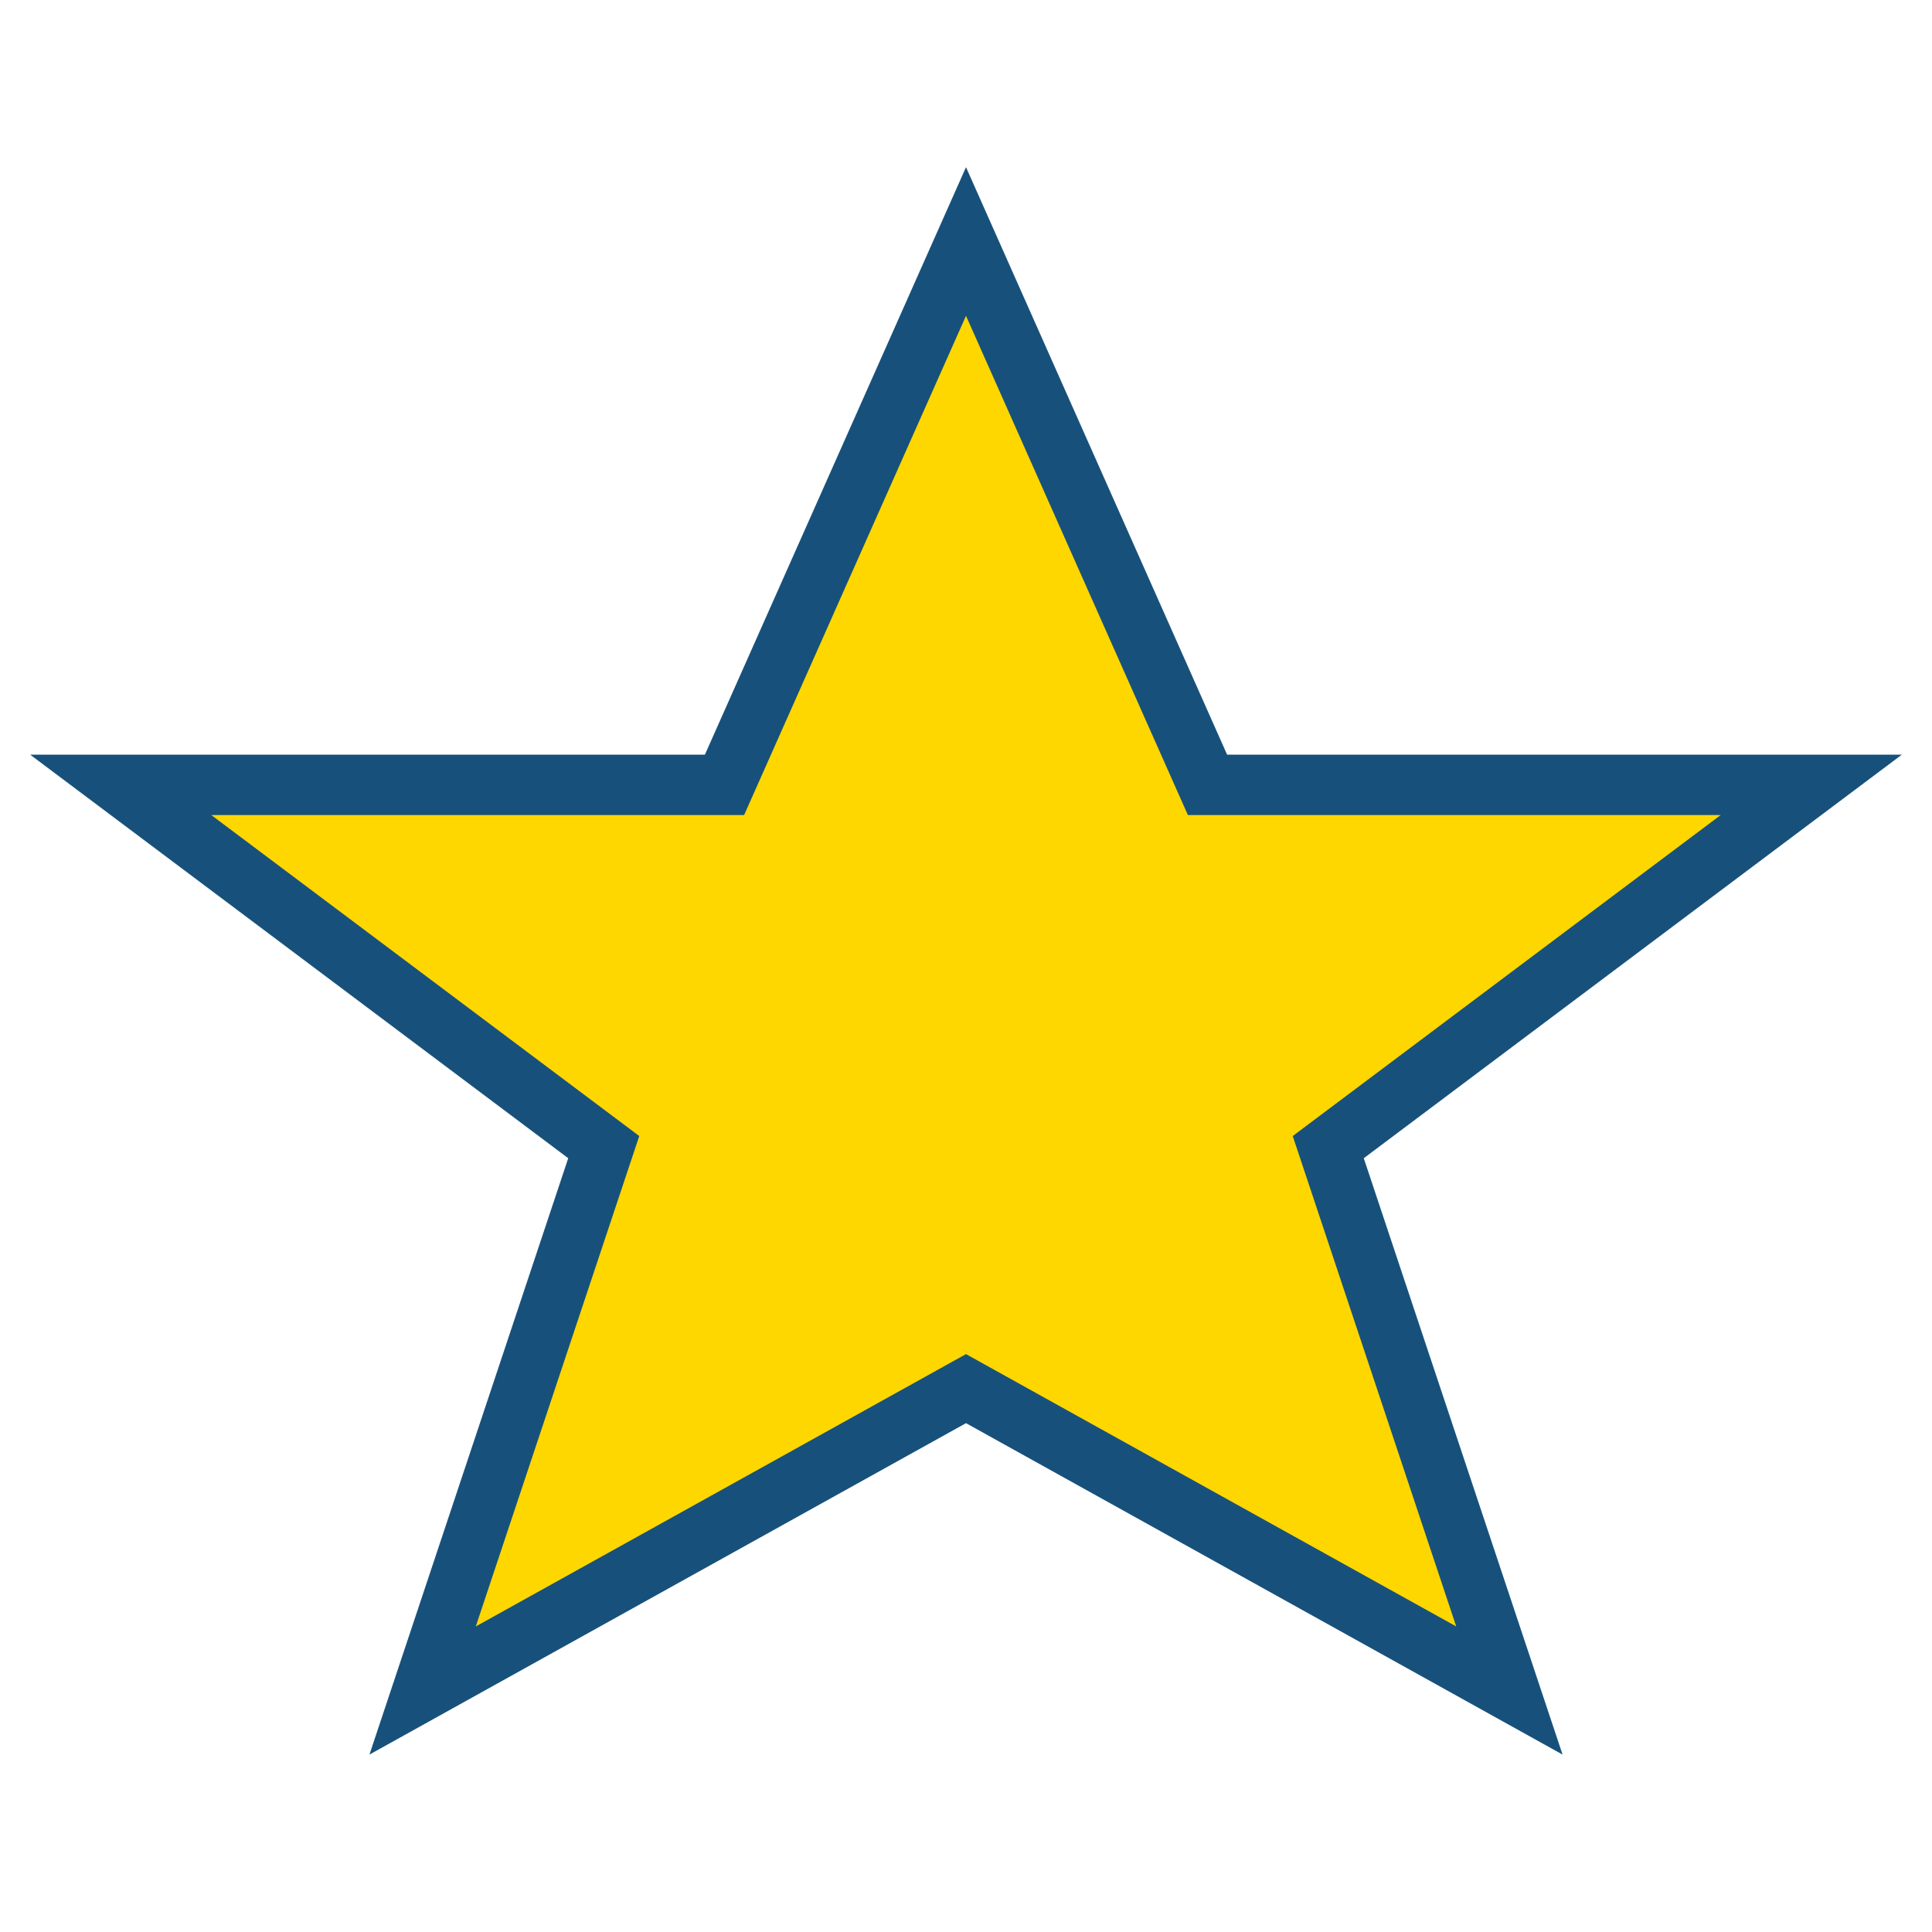 <?xml version="1.0" encoding="UTF-8"?>
<svg xmlns="http://www.w3.org/2000/svg" width="32" height="32" viewBox="0 0 32 32"><polygon points="16,4 20,13 30,13 22,19 25,28 16,23 7,28 10,19 2,13 12,13" fill="#FFD700" stroke="#17517B"/></svg>